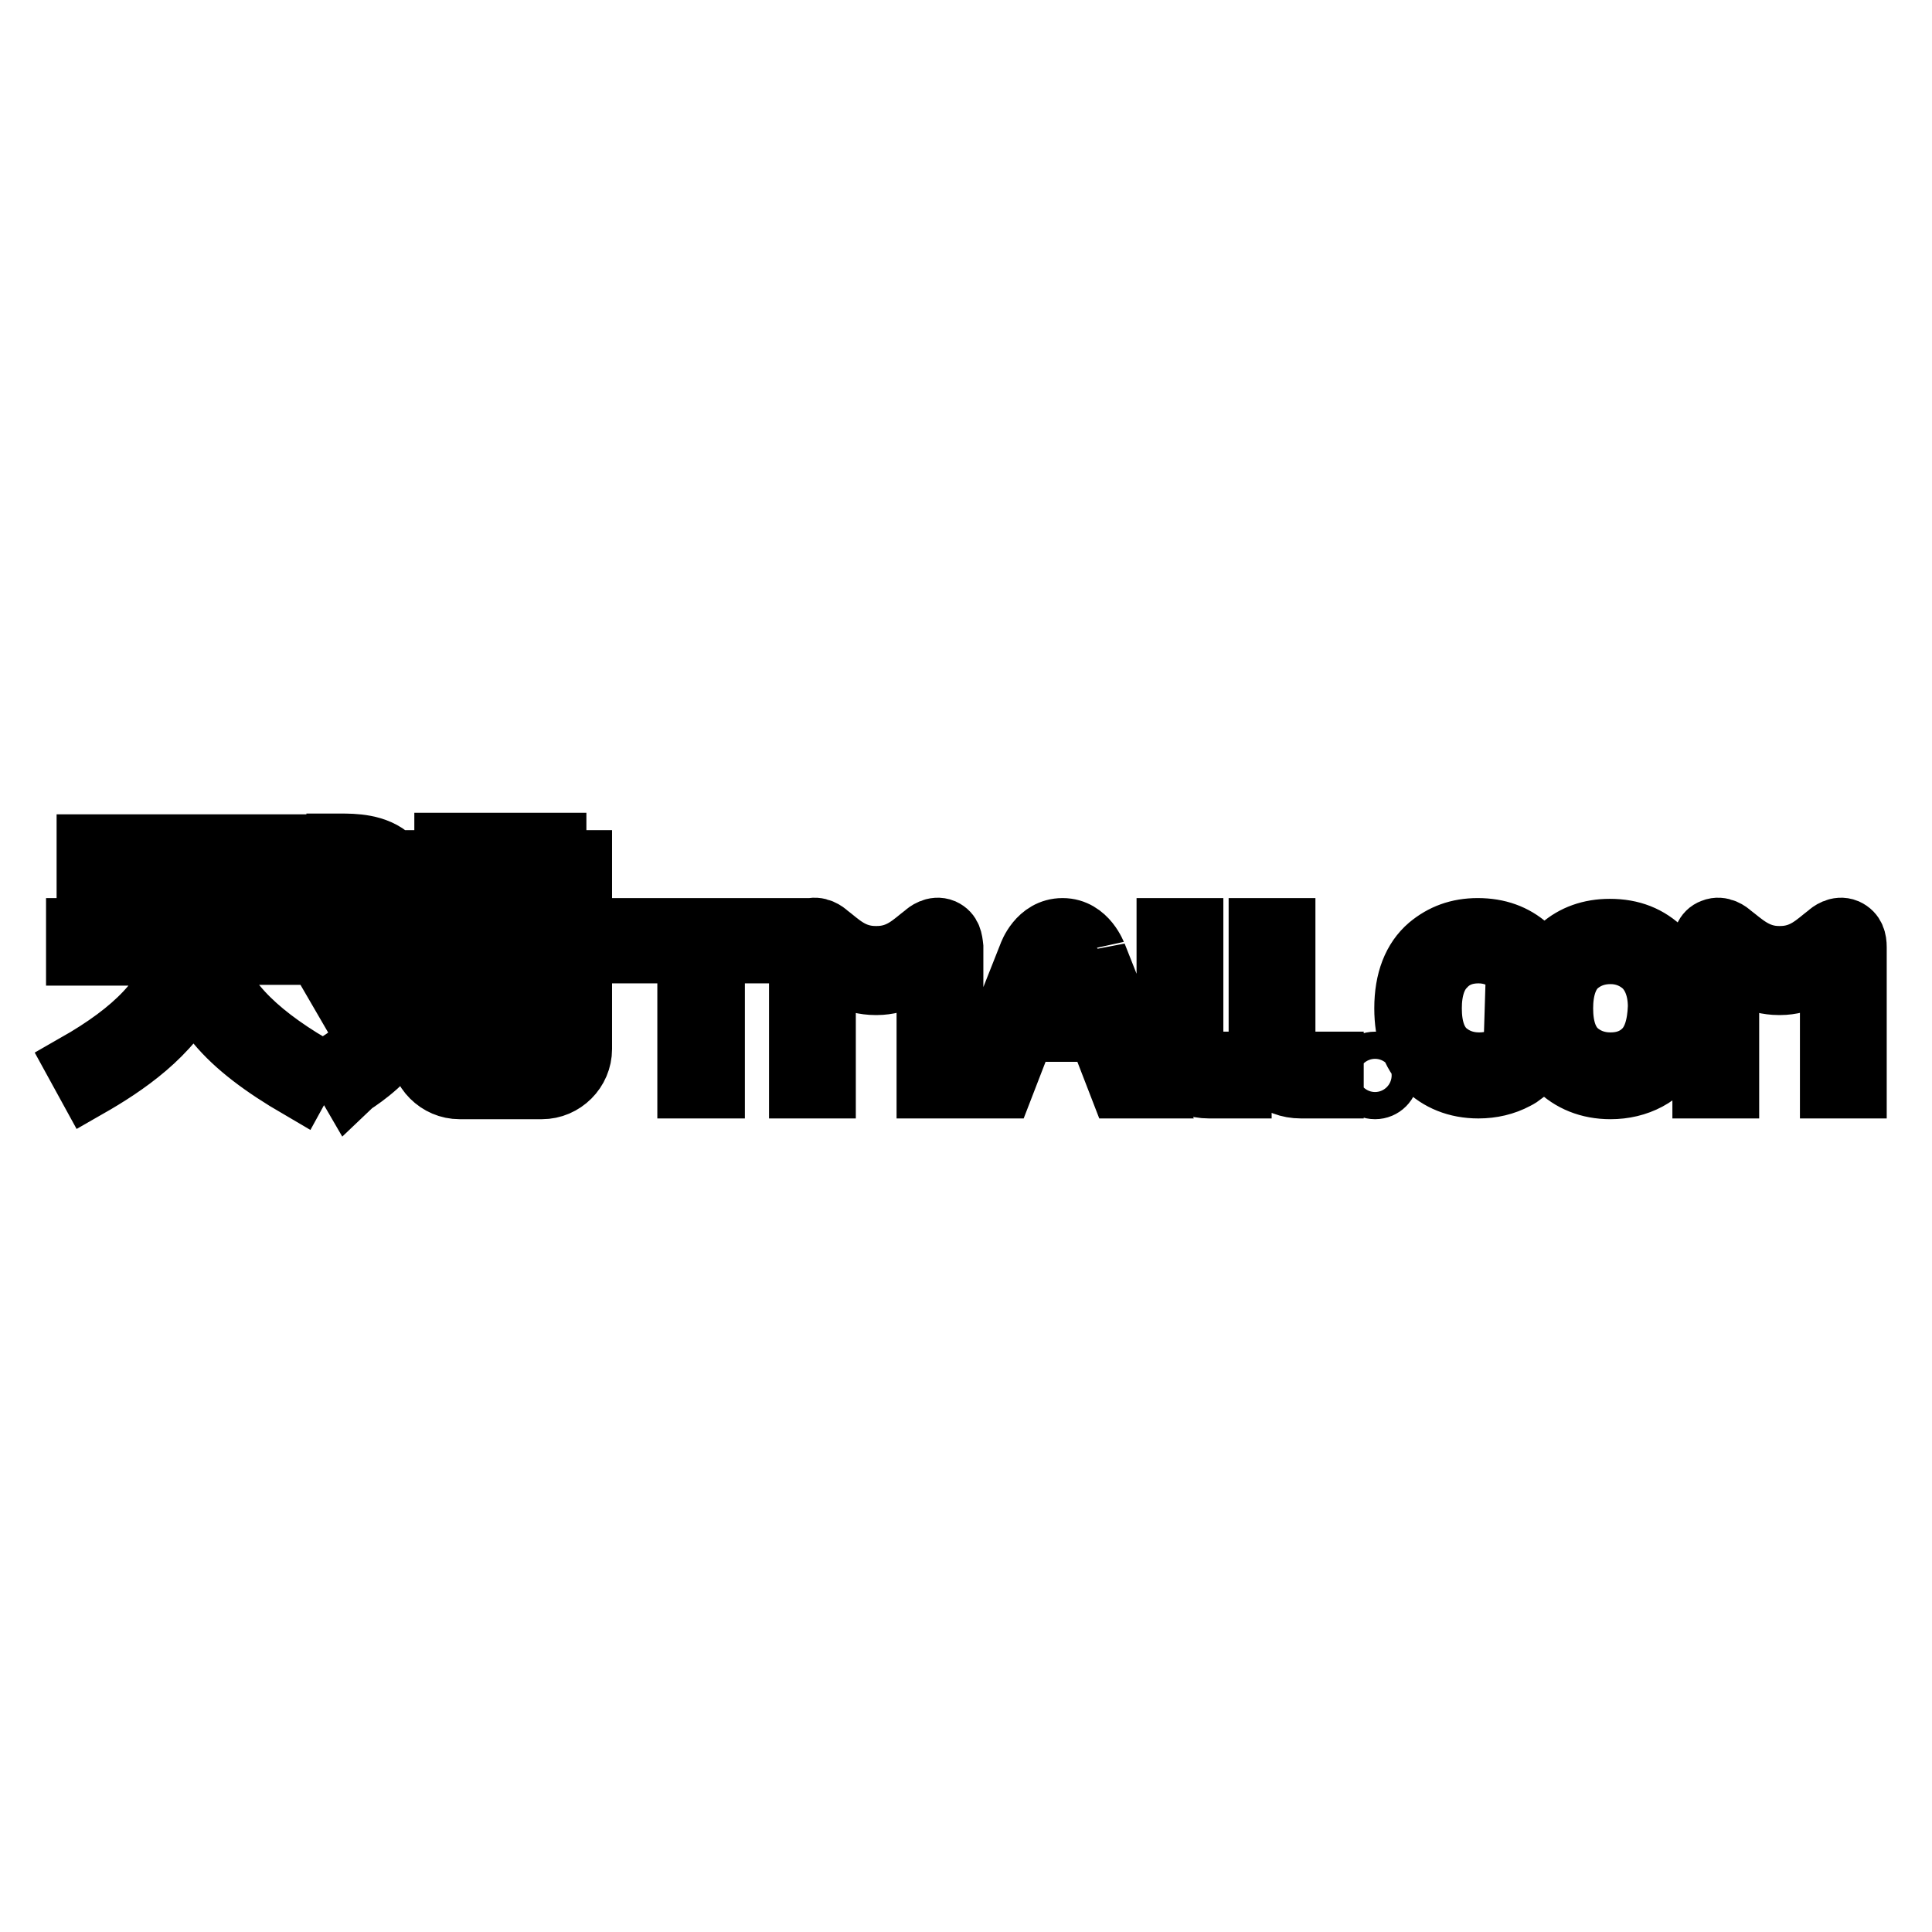 <?xml version="1.0" encoding="utf-8"?>
<!-- Svg Vector Icons : http://www.onlinewebfonts.com/icon -->
<!DOCTYPE svg PUBLIC "-//W3C//DTD SVG 1.1//EN" "http://www.w3.org/Graphics/SVG/1.1/DTD/svg11.dtd">
<svg version="1.1" xmlns="http://www.w3.org/2000/svg" xmlns:xlink="http://www.w3.org/1999/xlink" x="0px" y="0px" viewBox="0 0 256 256" enable-background="new 0 0 256 256" xml:space="preserve">
<g> <path stroke-width="8" fill-opacity="0" stroke="#000000"  d="M27.9,126.5h13.4V123H27.5l0-7.5h12.4v-3.6H11.5v3.6h12.4l0,7.5H10.1v3.6h13.4c-1.3,5.4-5.6,9.9-13.5,14.4 l1.7,3.1c4.9-2.8,11-6.9,14-13.1c0.8,1.6,1.8,3.2,3,4.7c2.5,3,6.1,5.7,10.9,8.5l1.7-3.1C33.5,136.5,29.2,131.9,27.9,126.5z  M51.9,113.7c-2-1.9-5.1-1.9-6.8-1.9c-0.2,0-0.3,0-0.5,0v3.6c0.2,0,0.3,0,0.5,0c1.2,0,3.3-0.1,4.3,0.8c0.1,0.1,0.6,0.5,0.6,1.7 c0,0.4,0,0.8,0,1.2l-5.5,3.3l1.8,3.1l3.7-2.2c0,1.3,0,2.6,0,4l-5.5,3.3l1.8,3.1l3.7-2.2c0,1,0,2,0,3c0,0.8-0.5,2.1-1.1,2.8 c-1.7,2.1-4.5,3.7-4.5,3.7l1.8,3.1c0.1-0.1,3.4-2,5.5-4.6c1.1-1.4,1.8-3.4,1.8-5c0-2,0-13.9,0-16.6C53.5,116.1,53,114.7,51.9,113.7 z M58.9,120.5h3.6v-2.9h7.6v2.9h3.6v-2.9h3.4v-3.6h-3.4v-2.3h-3.6v2.3h-7.6v-2.3h-3.6v2.3h-3.4v3.6h3.4V120.5z M77.1,122.9H55.6 v3.6V139c0,2.9,2.4,5.3,5.3,5.3h10.9c2.9,0,5.3-2.4,5.3-5.3v-13.9V122.9z M73.5,126.4v5.3h-5.4v-5.3H73.5z M64.5,126.4v5.3h-5.4 v-5.3H64.5z M59.1,139v-3.6h5.4v5.4h-3.7C59.9,140.7,59.1,139.9,59.1,139z M71.8,140.7h-3.7v-5.4h5.4v3.6 C73.5,139.9,72.7,140.7,71.8,140.7z M140.8,123c-3.3,0-4.5,3.5-4.5,3.5l-7,17.7h3.6l2.9-7.5h9.7l2.9,7.5h3.9l-7-17.7 C145.3,126.6,144.1,123,140.8,123z M139.3,128.3c0,0,0.4-1.1,1.5-1.1c1.2,0,1.5,1.1,1.5,1.1l1.8,4.8l0.1,0.2h-7L139.3,128.3z  M82.5,126.3h8.6v17.9h0h3.6v-17.9h8.6V123H82.5V126.3z M158.1,137.1V123h-3.5v3.5v12.2c0,3.2,2.2,5.5,5.6,5.5h4.3v-3.5 c0,0-0.8,0-2.6,0C159.4,140.7,158.1,140.3,158.1,137.1z M170.3,137.1V123h-3.5v3.5v12.2c0,3.2,2.2,5.5,5.6,5.5h4.3v-3.5 c0,0-0.8,0-2.6,0C171.6,140.7,170.3,140.3,170.3,137.1z M125,123.1c-1.2-0.5-2.3,0.4-2.5,0.6c-1.6,1.2-3.2,3-6.3,3h-0.1h0h-0.1 c-3.1,0-4.7-1.8-6.3-3c-0.2-0.2-1.3-1.1-2.5-0.6c-1.1,0.4-1.3,1.5-1.3,2.4c0,1.6,0,11,0,18.7h3.5v-15.9c1.2,0.6,3.6,2.2,6.6,2.2 h0.2c2.8,0,5.4-1.6,6.6-2.2v15.9h3.5c0-7.8,0-17.1,0-18.7C126.2,124.6,126.1,123.6,125,123.1z M244.7,123.1 c-1.2-0.5-2.3,0.4-2.5,0.6c-1.6,1.2-3.2,3-6.3,3h-0.1h0h-0.1c-3,0-4.7-1.8-6.3-3c-0.2-0.2-1.3-1.1-2.5-0.6 c-1.1,0.4-1.3,1.5-1.3,2.4c0,1.6,0,11,0,18.7h3.5v-15.9c1.2,0.6,3.6,2.2,6.6,2.2h0.2c2.8,0,5.4-1.6,6.6-2.2v15.9h3.5 c0-7.8,0-17.1,0-18.7C246,124.6,245.8,123.6,244.7,123.1z M182.2,140.7c-1,0-1.8,0.8-1.8,1.8c0,1,0.8,1.8,1.8,1.8 c1,0,1.8-0.8,1.8-1.8S183.2,140.7,182.2,140.7z M213.3,123.1c-2.6,0-4.8,0.8-6.5,2.3c-2.1,1.8-3.2,4.6-3.2,8.3c0,3.4,0.9,6,2.7,7.8 c1.8,1.8,4.2,2.8,7.1,2.8c1.8,0,3.5-0.4,5-1.2c1.5-0.8,2.7-2,3.5-3.5c0.8-1.5,1.2-3.5,1.2-6.1c0-3.2-0.9-5.7-2.7-7.6 C218.5,124,216.2,123.1,213.3,123.1z M217.8,139.1c-1.2,1.2-2.7,1.7-4.4,1.7c-1.8,0-3.3-0.6-4.5-1.7c-1.2-1.2-1.8-3-1.8-5.5 c0-2.4,0.6-4.3,1.8-5.5c1.2-1.1,2.7-1.7,4.5-1.7c1.7,0,3.2,0.6,4.4,1.7c1.2,1.2,1.9,3,1.9,5.3C219.6,136,219,137.9,217.8,139.1z  M195.9,126.3c1.7,0,3.2,0.6,4.4,1.7c0.1,0.1,0.2,0.2,0.2,0.3l2-2.9c-1.8-1.6-4-2.4-6.7-2.4c-2.6,0-4.7,0.8-6.5,2.3 c-2.1,1.8-3.2,4.6-3.2,8.3c0,3.4,0.9,6,2.7,7.8c1.8,1.8,4.2,2.8,7.1,2.8c1.8,0,3.5-0.4,5-1.2c0.4-0.2,0.7-0.4,1.1-0.7l-1.6-3.2 c0,0,0,0,0,0c-1.2,1.2-2.7,1.7-4.4,1.7c-1.8,0-3.3-0.6-4.5-1.7c-1.2-1.2-1.8-3-1.8-5.5c0-2.4,0.6-4.3,1.8-5.5 C192.6,126.9,194.1,126.3,195.9,126.3z"/></g>
</svg>